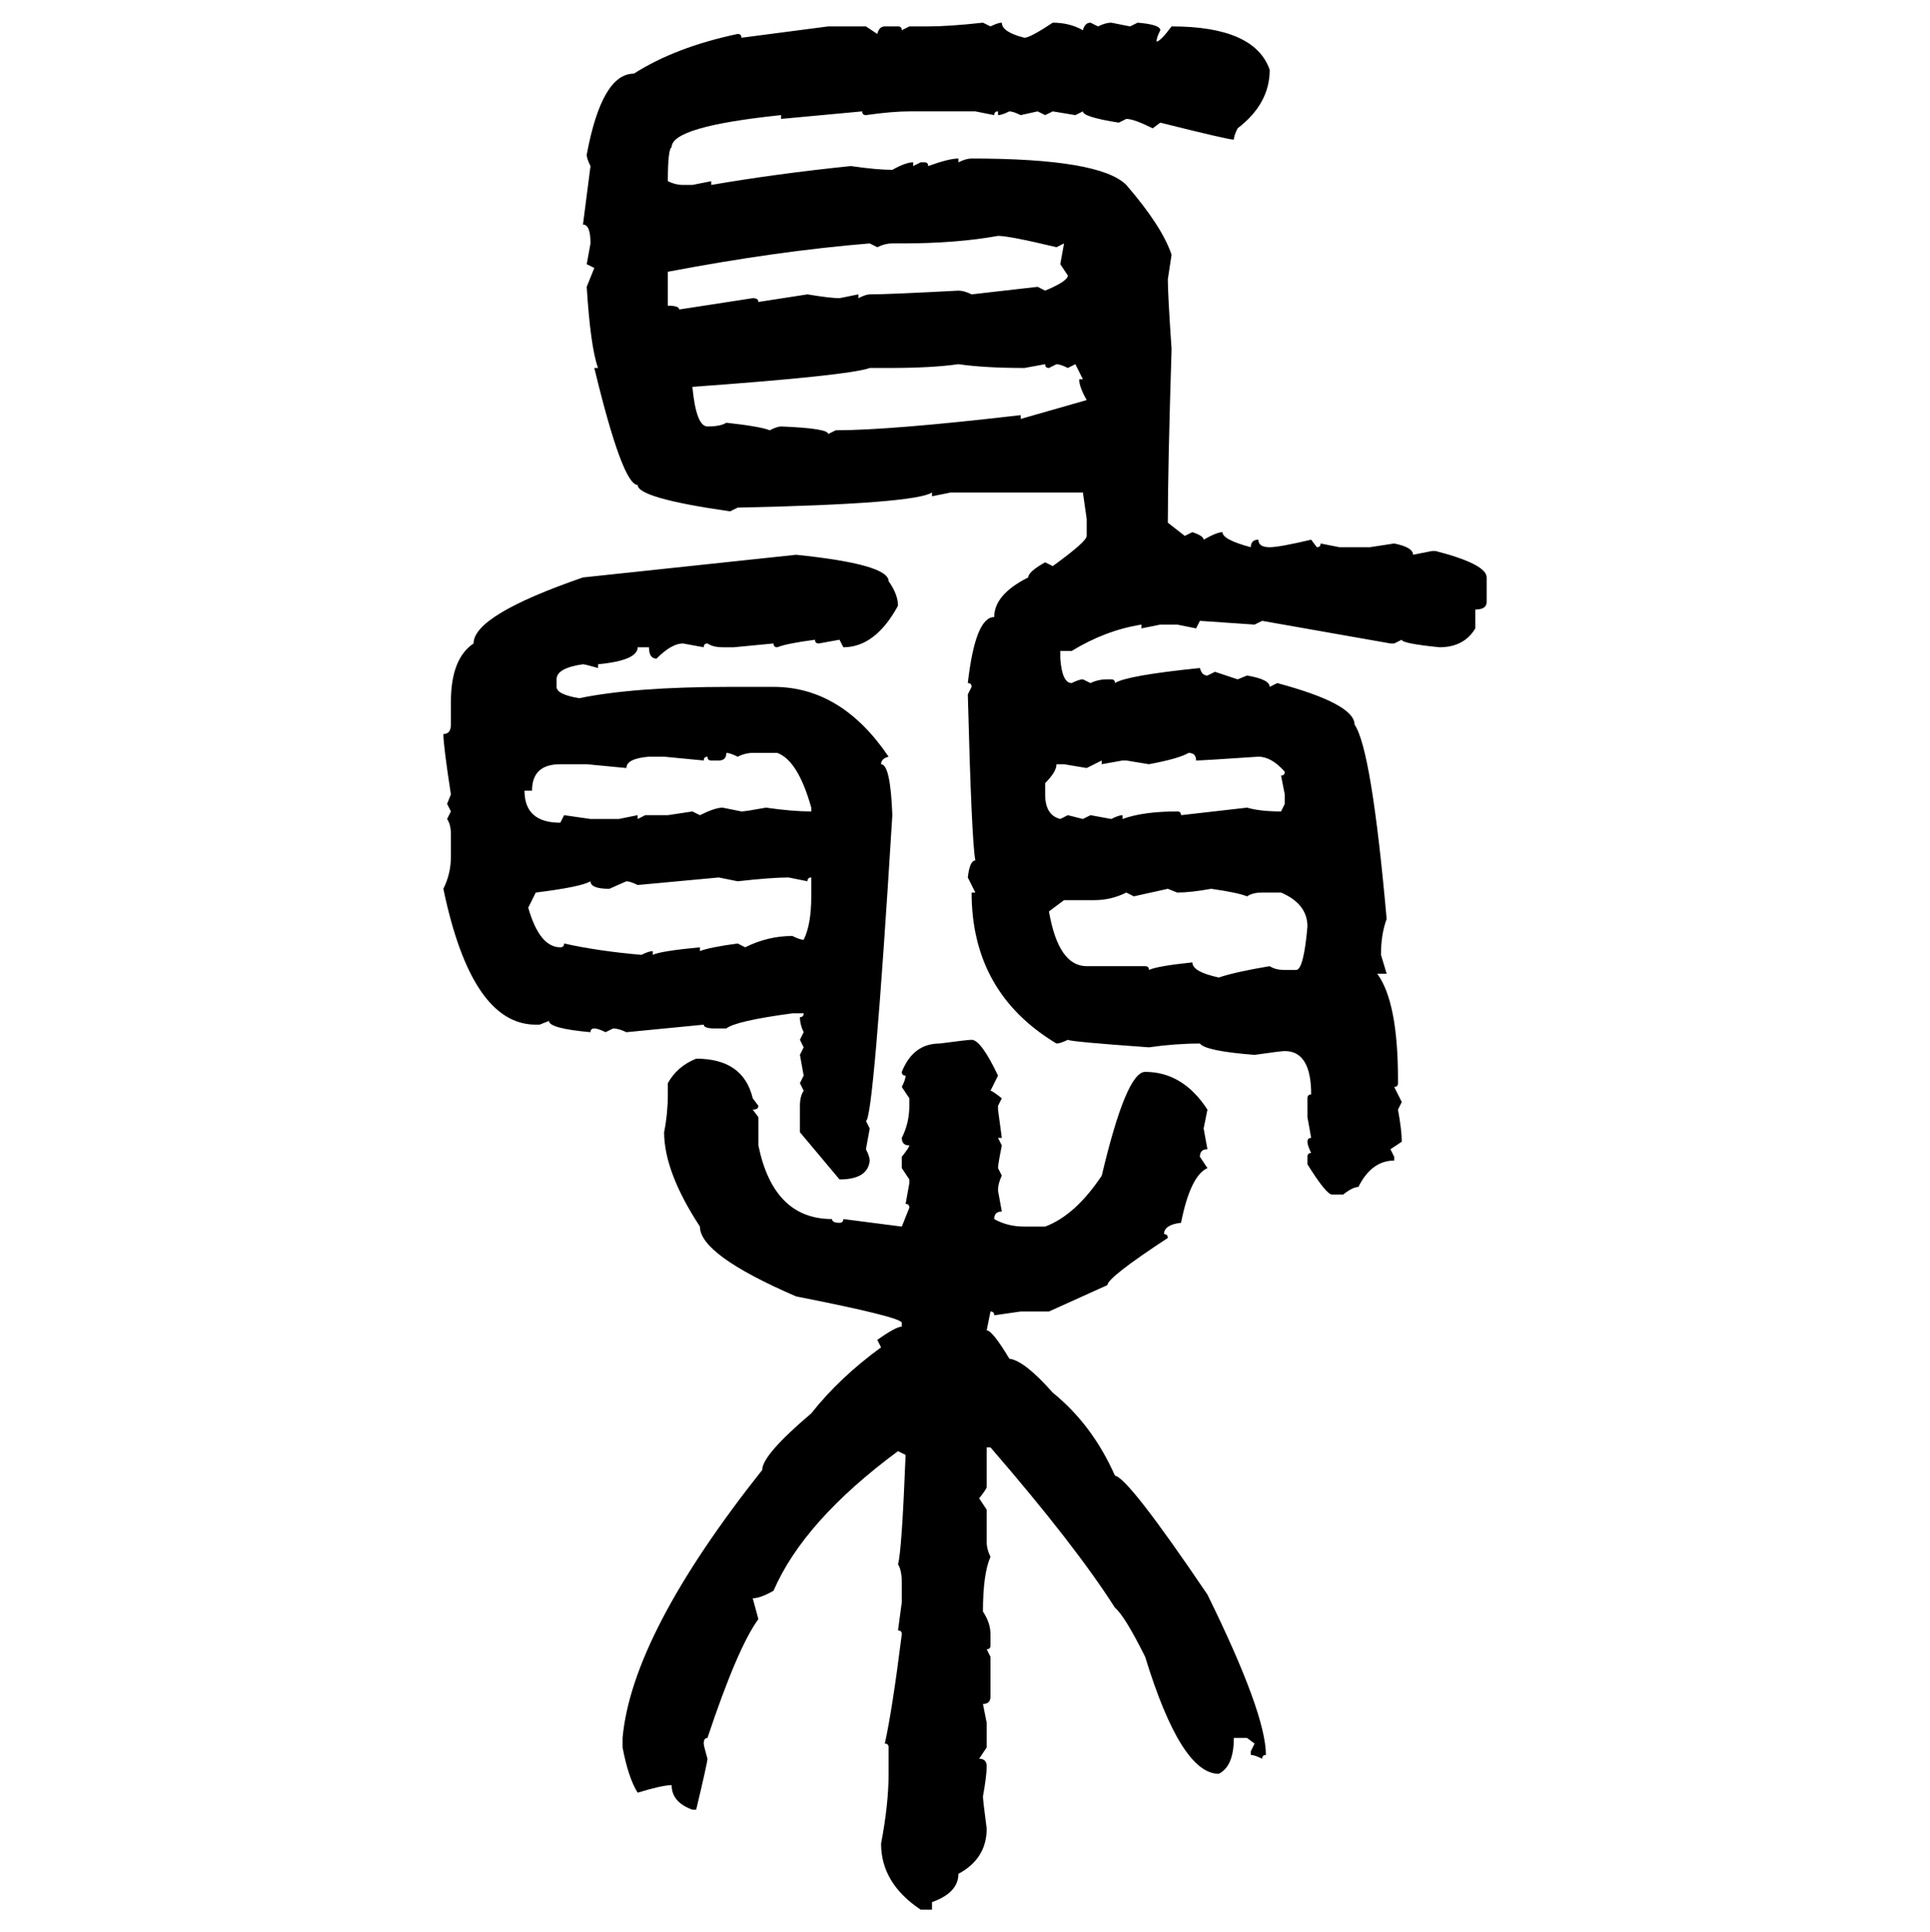 <svg xmlns="http://www.w3.org/2000/svg" xmlns:xlink="http://www.w3.org/1999/xlink" width="299.707" height="300"><path d="M152.64 3.52L152.64 3.52L153.81 4.10Q154.98 3.52 155.57 3.52L155.57 3.52Q155.57 4.98 159.08 5.86L159.08 5.86Q159.96 5.86 163.48 3.52L163.48 3.52Q166.11 3.52 168.16 4.69L168.16 4.69Q168.46 3.52 169.34 3.52L169.34 3.52L170.51 4.10Q171.68 3.52 172.56 3.52L172.56 3.52L175.49 4.10L176.66 3.52Q180.18 3.81 180.18 4.69L180.18 4.69Q179.59 5.86 179.59 6.45L179.59 6.45Q180.18 6.45 181.93 4.10L181.93 4.10Q194.82 4.10 197.17 10.84L197.17 10.84Q197.17 16.11 192.19 19.92L192.19 19.92Q191.60 21.09 191.60 21.68L191.60 21.68Q190.72 21.68 180.18 19.04L180.18 19.04L179.00 19.92Q176.07 18.46 174.90 18.46L174.90 18.46L173.73 19.04Q168.16 18.16 168.16 17.29L168.16 17.29L166.99 17.87L163.48 17.29L162.30 17.87L161.13 17.29L158.50 17.87Q157.32 17.29 156.74 17.29L156.74 17.29Q155.57 17.87 154.98 17.87L154.98 17.87L154.98 17.29Q154.39 17.29 154.39 17.87L154.39 17.87L151.46 17.29L141.21 17.29Q138.57 17.29 134.47 17.87L134.47 17.87Q133.89 17.87 133.89 17.29L133.89 17.29L121.29 18.46L121.29 17.87Q104.30 19.63 104.30 22.85L104.30 22.85Q103.71 23.14 103.71 28.13L103.71 28.13Q104.88 28.71 106.05 28.71L106.05 28.71L107.52 28.71L110.45 28.13L110.45 28.71Q120.70 26.95 132.13 25.78L132.13 25.78Q136.23 26.37 138.57 26.37L138.57 26.37Q140.63 25.20 141.80 25.20L141.80 25.20L141.80 25.78L142.97 25.20L143.55 25.20Q144.14 25.20 144.14 25.78L144.14 25.78Q147.36 24.61 148.83 24.61L148.83 24.61L148.83 25.20Q150 24.61 150.88 24.61L150.88 24.61Q170.80 24.61 174.90 28.71L174.90 28.71Q180.47 35.16 181.93 39.55L181.93 39.55L181.35 43.36Q181.35 45.70 181.93 54.20L181.93 54.20Q181.35 72.66 181.35 81.15L181.35 81.15L183.98 83.20L185.16 82.62Q186.91 83.20 186.91 83.79L186.91 83.79Q188.96 82.62 189.84 82.62L189.84 82.62Q189.84 83.79 194.24 84.96L194.24 84.96Q194.24 83.79 195.41 83.79L195.41 83.79Q195.41 84.96 197.17 84.96L197.17 84.96Q198.63 84.96 203.61 83.79L203.61 83.79L204.49 84.96Q205.08 84.96 205.08 84.38L205.08 84.38L208.01 84.96L212.70 84.96L216.50 84.38Q219.43 84.96 219.43 86.13L219.43 86.13L222.36 85.55L222.95 85.55Q230.86 87.60 230.86 89.65L230.86 89.65L230.86 93.46Q230.86 94.63 229.10 94.63L229.10 94.63L229.10 97.56Q227.34 100.49 223.54 100.49L223.54 100.49Q217.68 99.90 217.68 99.32L217.68 99.32L216.50 99.90L215.92 99.90L196.00 96.39L194.82 96.97L186.33 96.39L185.74 97.56L182.81 96.97L180.18 96.97L177.25 97.56L177.25 96.97Q171.68 97.85 166.41 101.07L166.41 101.07L164.65 101.07L164.65 102.25Q164.94 106.05 166.41 106.05L166.41 106.05Q167.58 105.47 168.16 105.47L168.16 105.47L169.34 106.05Q170.51 105.47 171.97 105.47L171.97 105.47L172.56 105.47Q173.14 105.47 173.14 106.05L173.14 106.05Q174.90 104.88 186.33 103.71L186.33 103.71Q186.62 104.88 187.50 104.88L187.50 104.88L188.67 104.30L192.19 105.47L193.65 104.88Q197.17 105.47 197.17 106.64L197.17 106.64L198.34 106.05Q210.35 109.28 210.35 112.50L210.35 112.50Q212.99 116.31 215.33 142.68L215.33 142.68Q214.45 145.02 214.45 148.24L214.45 148.24L215.33 151.17L213.87 151.17Q217.09 155.57 217.09 167.58L217.09 167.58L217.09 168.16Q217.09 168.75 216.50 168.75L216.50 168.75L217.68 171.09L217.09 172.27Q217.68 175.49 217.68 177.25L217.68 177.25L215.92 178.42L216.50 179.59L216.50 180.18Q212.99 180.18 210.94 184.28L210.94 184.28Q210.06 184.28 208.59 185.45L208.59 185.45L206.84 185.45Q205.96 185.45 203.03 180.76L203.03 180.76L203.03 179.59Q203.03 179.00 203.61 179.00L203.61 179.00Q203.03 177.83 203.03 177.25L203.03 177.25Q203.03 176.66 203.61 176.66L203.61 176.66L203.03 173.44L203.03 170.51Q203.03 169.92 203.61 169.92L203.61 169.92Q203.61 163.18 199.51 163.18L199.51 163.18Q198.93 163.18 194.82 163.77L194.82 163.77Q187.21 163.18 186.33 162.01L186.33 162.01Q182.52 162.01 178.42 162.60L178.42 162.60Q166.11 161.72 165.82 161.43L165.82 161.43Q164.65 162.01 164.06 162.01L164.06 162.01Q150.88 154.10 150.88 138.57L150.88 138.57L151.46 138.57L150.29 136.23Q150.59 133.59 151.46 133.59L151.46 133.59Q150.88 130.66 150.29 107.81L150.29 107.81L150.88 106.64Q150.88 106.05 150.29 106.05L150.29 106.05Q151.46 95.80 154.39 95.80L154.39 95.80Q154.39 92.29 159.67 89.65L159.67 89.65Q159.67 88.77 162.30 87.30L162.30 87.30L163.48 87.89Q168.75 84.08 168.75 83.20L168.75 83.20L168.75 80.57L168.16 76.46L147.66 76.46L144.73 77.05L144.73 76.46Q142.09 78.22 114.55 78.81L114.55 78.81L113.38 79.39Q99.02 77.34 99.02 75.29L99.02 75.29Q96.68 75.29 92.29 57.13L92.29 57.13L92.87 57.13Q91.70 53.91 91.11 44.53L91.11 44.53L92.29 41.60L91.11 41.02L91.70 37.79Q91.70 34.86 90.53 34.86L90.53 34.86L91.70 25.78Q91.11 24.61 91.11 24.02L91.11 24.02Q93.46 11.43 98.44 11.43L98.44 11.43Q104.88 7.32 114.55 5.27L114.55 5.27Q115.14 5.27 115.14 5.86L115.14 5.86L128.61 4.10L134.47 4.10L136.23 5.27Q136.52 4.10 137.40 4.10L137.40 4.10L139.45 4.10Q140.04 4.10 140.04 4.69L140.04 4.69L141.21 4.10L144.14 4.10Q147.36 4.10 152.64 3.52ZM140.04 37.79L140.04 37.79L138.57 37.79Q137.40 37.79 136.23 38.38L136.23 38.38L135.06 37.79Q120.70 38.96 103.71 42.19L103.71 42.19L103.71 47.46Q105.47 47.46 105.47 48.05L105.47 48.05L116.89 46.29Q117.77 46.29 117.77 46.88L117.77 46.88L125.39 45.70Q128.91 46.29 130.37 46.29L130.37 46.29L133.30 45.70L133.30 46.29Q134.47 45.70 135.06 45.70L135.06 45.70Q137.99 45.70 148.83 45.12L148.83 45.12Q149.71 45.12 150.88 45.70L150.88 45.70L161.13 44.53L162.30 45.12Q165.82 43.65 165.82 42.77L165.82 42.77L164.65 41.02L165.23 37.79L164.06 38.38Q156.74 36.62 154.98 36.62L154.98 36.62Q148.54 37.79 140.04 37.79ZM137.99 57.13L137.99 57.13L135.06 57.13Q131.84 58.30 107.52 60.06L107.52 60.06Q108.11 66.21 109.86 66.21L109.86 66.21Q111.91 66.21 112.79 65.63L112.79 65.63Q118.07 66.21 119.53 66.80L119.53 66.80Q120.70 66.21 121.29 66.21L121.29 66.21Q128.61 66.50 128.61 67.38L128.61 67.38L129.79 66.80Q138.28 66.80 158.50 64.45L158.50 64.45L158.50 65.04L168.75 62.11Q167.58 60.06 167.58 58.89L167.58 58.89L168.16 58.89L166.99 56.54L165.82 57.13Q164.65 56.54 164.06 56.54L164.06 56.54L162.89 57.13Q162.30 57.13 162.30 56.54L162.30 56.54L159.08 57.13Q152.93 57.13 148.83 56.54L148.83 56.54Q144.73 57.13 137.99 57.13ZM90.53 89.65L123.63 86.13Q137.99 87.60 137.99 90.23L137.99 90.23Q139.45 92.29 139.45 94.04L139.45 94.04Q135.94 100.49 130.96 100.49L130.96 100.49L130.37 99.32L127.15 99.90Q126.56 99.90 126.56 99.32L126.56 99.32Q122.17 99.90 120.70 100.49L120.70 100.49Q120.12 100.49 120.12 99.90L120.12 99.90L113.96 100.49L112.21 100.49Q110.74 100.49 109.86 99.90L109.86 99.90Q109.28 99.90 109.28 100.49L109.28 100.49L106.05 99.90Q104.30 99.90 101.95 102.25L101.95 102.25Q100.78 102.25 100.78 100.49L100.78 100.49L99.02 100.49Q99.02 102.54 92.87 103.13L92.87 103.13L92.87 103.71Q90.82 103.13 90.53 103.13L90.53 103.13Q86.43 103.71 86.43 105.47L86.43 105.47L86.43 106.64Q86.43 107.81 89.94 108.40L89.94 108.40Q98.44 106.64 113.38 106.64L113.38 106.64L120.12 106.64Q130.66 106.64 137.99 117.48L137.99 117.48Q136.82 117.77 136.82 118.65L136.82 118.65Q138.28 118.65 138.57 126.56L138.57 126.56Q135.64 174.02 134.47 174.02L134.47 174.02L135.06 175.20L134.47 178.42Q135.06 179.59 135.06 180.18L135.06 180.18Q134.77 183.11 130.37 183.11L130.37 183.11L124.22 175.78L124.22 171.68Q124.22 170.21 124.80 169.34L124.80 169.34L124.22 168.16L124.80 166.99L124.22 163.77L124.80 162.60L124.22 161.43L124.80 160.25Q124.22 159.08 124.22 157.91L124.22 157.91Q124.80 157.91 124.80 157.32L124.80 157.32L123.05 157.32Q114.26 158.50 112.79 159.67L112.79 159.67L111.04 159.67Q109.28 159.67 109.28 159.08L109.28 159.08L97.27 160.25Q96.09 159.67 95.21 159.67L95.21 159.67L94.04 160.25Q92.87 159.67 92.29 159.67L92.29 159.67Q91.70 159.67 91.70 160.25L91.70 160.25Q85.25 159.67 85.25 158.50L85.25 158.50L83.79 159.08L83.20 159.08Q73.24 159.08 68.85 137.99L68.85 137.99Q70.02 135.64 70.02 133.01L70.02 133.01L70.02 129.49Q70.02 128.03 69.43 127.15L69.43 127.15L70.02 125.98L69.43 124.80L70.02 123.34Q68.85 115.72 68.85 113.96L68.85 113.96Q70.02 113.96 70.02 112.50L70.02 112.50L70.02 108.98Q70.02 102.25 73.54 99.90L73.54 99.90Q73.54 95.51 90.53 89.65L90.53 89.65ZM112.79 116.89L112.79 116.89Q112.79 118.07 111.62 118.07L111.62 118.07L110.45 118.07Q109.86 118.07 109.86 117.48L109.86 117.48Q109.28 117.48 109.28 118.07L109.28 118.07L103.13 117.48L100.78 117.48Q97.27 117.77 97.27 119.24L97.27 119.24L91.11 118.65L87.01 118.65Q82.62 118.65 82.62 122.75L82.62 122.75L81.45 122.75Q81.45 127.73 87.01 127.73L87.01 127.73L87.60 126.56L91.70 127.15L96.09 127.15L99.02 126.56L99.02 127.15L100.20 126.56L103.71 126.56L107.52 125.98L108.69 126.56Q111.04 125.39 112.21 125.39L112.21 125.39L115.14 125.98Q115.72 125.98 118.95 125.39L118.95 125.39Q123.05 125.98 125.98 125.98L125.98 125.98L125.98 125.39Q123.93 118.07 120.70 116.89L120.70 116.89L116.89 116.89Q115.72 116.89 114.55 117.48L114.55 117.48Q113.38 116.89 112.79 116.89ZM178.42 118.65L178.42 118.65L174.90 118.07L174.32 118.07L171.09 118.65L171.09 118.07L168.75 119.24L165.23 118.65L164.06 118.65Q164.06 119.82 162.30 121.58L162.30 121.58L162.30 123.34Q162.30 126.56 164.65 127.15L164.65 127.15L165.82 126.56L168.16 127.15L169.34 126.56L172.56 127.15Q173.73 126.56 174.32 126.56L174.32 126.56L174.32 127.15Q177.54 125.98 182.81 125.98L182.81 125.98Q183.40 125.98 183.40 126.56L183.40 126.56L193.65 125.39Q195.70 125.98 198.93 125.98L198.93 125.98L199.51 124.80L199.51 123.34L198.93 120.41Q199.51 120.41 199.51 119.82L199.51 119.82Q197.46 117.48 195.41 117.48L195.41 117.48Q186.62 118.07 185.74 118.07L185.74 118.07Q185.74 116.89 184.57 116.89L184.57 116.89Q183.11 117.77 178.42 118.65ZM111.62 136.23L99.02 137.40Q97.85 136.82 97.27 136.82L97.27 136.82L94.63 137.99Q91.70 137.99 91.70 136.82L91.70 136.82Q90.23 137.70 83.20 138.57L83.20 138.57L82.03 140.92Q83.79 147.07 87.01 147.07L87.01 147.07Q87.60 147.07 87.60 146.48L87.60 146.48Q92.87 147.66 99.61 148.24L99.61 148.24Q100.78 147.66 101.37 147.66L101.37 147.66L101.37 148.24Q102.54 147.66 108.69 147.07L108.69 147.07L108.69 147.66Q110.16 147.07 114.55 146.48L114.55 146.48L115.72 147.07Q119.24 145.31 123.05 145.31L123.05 145.31Q124.22 145.90 124.80 145.90L124.80 145.90Q125.98 143.55 125.98 139.16L125.98 139.16L125.98 136.23Q125.39 136.23 125.39 136.82L125.39 136.82L122.46 136.23Q119.82 136.23 114.55 136.82L114.55 136.82L111.62 136.23ZM181.35 137.99L176.07 139.16L174.90 138.57Q172.56 139.75 169.92 139.75L169.92 139.75L165.23 139.75L162.89 141.50Q164.36 150 168.75 150L168.75 150L177.83 150Q178.42 150 178.42 150.59L178.42 150.59Q179.59 150 185.16 149.41L185.16 149.41Q185.16 150.88 189.26 151.76L189.26 151.76Q191.89 150.88 197.17 150L197.17 150Q198.05 150.59 199.51 150.59L199.51 150.59L201.27 150.59Q202.44 150.59 203.03 143.85L203.03 143.85Q203.03 140.33 198.93 138.57L198.93 138.57L196.00 138.57Q194.53 138.57 193.65 139.16L193.65 139.16Q192.19 138.57 188.09 137.99L188.09 137.99Q184.86 138.57 182.81 138.57L182.81 138.57L181.35 137.99ZM150.88 161.43L150.88 161.43Q152.34 161.43 154.98 166.99L154.98 166.99L153.81 169.34Q154.10 169.34 155.57 170.51L155.57 170.51L154.98 171.68L154.98 172.27L155.57 176.66L154.98 176.66L155.57 177.83Q154.98 180.76 154.98 181.35L154.98 181.35L155.57 182.52Q154.98 183.69 154.98 184.86L154.98 184.86L155.57 188.09Q154.39 188.09 154.39 189.26L154.39 189.26Q156.45 190.43 159.08 190.43L159.08 190.43L162.30 190.43Q166.99 188.67 171.09 182.52L171.09 182.52Q174.90 166.41 177.83 166.41L177.83 166.41Q183.69 166.41 187.50 172.27L187.50 172.27L186.91 175.20L187.50 178.42Q186.33 178.42 186.33 179.59L186.33 179.59L187.50 181.35Q184.86 182.52 183.40 189.84L183.40 189.84Q180.76 190.14 180.76 191.60L180.76 191.60Q181.35 191.60 181.35 192.19L181.35 192.19Q171.97 198.34 171.97 199.51L171.97 199.51L162.89 203.61L158.50 203.61L154.39 204.20Q154.39 203.61 153.81 203.61L153.81 203.61L153.22 206.54Q154.10 206.54 156.74 210.94L156.74 210.94Q159.08 211.23 163.48 216.21L163.48 216.21Q169.63 221.19 173.14 229.10L173.14 229.10Q175.20 229.39 187.50 247.56L187.50 247.56Q196.58 266.02 196.58 272.46L196.58 272.46Q196.00 272.46 196.00 273.05L196.00 273.05Q194.82 272.46 194.24 272.46L194.24 272.46L194.24 271.88L194.82 270.70L193.65 269.82L191.60 269.82Q191.60 274.22 189.26 275.39L189.26 275.39Q183.40 275.39 177.83 257.23L177.83 257.23Q174.61 250.78 173.14 249.61L173.14 249.61Q166.99 239.94 153.81 224.71L153.81 224.71L153.22 224.71L153.22 230.86Q153.22 231.15 152.05 232.62L152.05 232.62L153.22 234.38L153.22 239.36Q153.22 240.53 153.81 241.70L153.81 241.70Q152.64 244.34 152.64 250.20L152.64 250.20Q153.81 251.95 153.81 253.71L153.81 253.71L153.81 255.47Q153.81 256.05 153.22 256.05L153.22 256.05L153.81 257.23L153.81 263.38Q153.81 264.55 152.64 264.55L152.64 264.55L153.22 267.48L153.22 271.29L152.05 273.05Q153.22 273.05 153.22 274.22L153.22 274.22Q153.22 275.68 152.64 278.91L152.64 278.91Q152.64 279.49 153.22 283.89L153.22 283.89Q153.22 288.57 148.83 290.92L148.83 290.92Q148.83 293.85 144.73 295.31L144.73 295.31L144.73 296.48L142.97 296.48Q136.82 292.38 136.82 286.23L136.82 286.23Q137.99 280.08 137.99 275.39L137.99 275.39L137.99 271.29Q137.99 270.70 137.40 270.70L137.40 270.70Q138.57 265.43 140.04 253.71L140.04 253.71Q140.04 253.13 139.45 253.13L139.45 253.13L140.04 248.73L140.04 245.80Q140.04 243.75 139.45 242.87L139.45 242.87Q140.04 240.82 140.63 225.88L140.63 225.88L139.45 225.29Q124.80 236.13 120.12 246.97L120.12 246.97Q118.07 248.14 116.89 248.14L116.89 248.14L117.77 251.37Q114.55 255.76 109.86 269.82L109.86 269.82Q109.28 269.82 109.28 270.70L109.28 270.70Q109.28 271.00 109.86 273.05L109.86 273.05Q109.86 273.63 108.11 280.96L108.11 280.96L107.52 280.96Q104.30 279.79 104.30 277.15L104.30 277.15Q102.83 277.15 99.02 278.32L99.02 278.32Q97.56 275.98 96.68 271.29L96.68 271.29L96.68 269.82Q98.14 253.71 118.36 228.22L118.36 228.22Q118.36 225.88 125.98 219.43L125.98 219.43Q130.37 213.87 136.82 209.18L136.82 209.18L136.23 208.01Q139.16 205.96 140.04 205.96L140.04 205.96L140.04 205.37Q140.04 204.49 123.63 201.27L123.63 201.27Q108.69 194.82 108.69 190.43L108.69 190.43Q103.13 181.93 103.13 175.78L103.13 175.78Q103.71 172.85 103.71 169.92L103.71 169.92L103.71 168.16Q105.18 165.53 108.11 164.36L108.11 164.36Q115.43 164.36 116.89 170.51L116.89 170.51L117.77 171.68Q117.77 172.27 116.89 172.27L116.89 172.27L117.77 173.44L117.77 177.83Q120.12 189.26 129.20 189.26L129.20 189.26Q129.20 189.84 130.37 189.84L130.37 189.84Q130.96 189.84 130.96 189.26L130.96 189.26L140.04 190.43L141.21 187.50Q141.21 186.91 140.63 186.91L140.63 186.91L141.21 183.69L141.21 183.11L140.04 181.35L140.04 179.59Q141.21 178.13 141.21 177.83L141.21 177.83Q140.04 177.83 140.04 176.66L140.04 176.66Q141.21 174.32 141.21 171.68L141.21 171.68L141.21 170.51L140.04 168.75Q140.63 167.58 140.63 166.99L140.63 166.99Q140.04 166.99 140.04 166.41L140.04 166.41Q141.80 162.01 145.90 162.01L145.90 162.01Q150.29 161.43 150.88 161.43Z"/></svg>